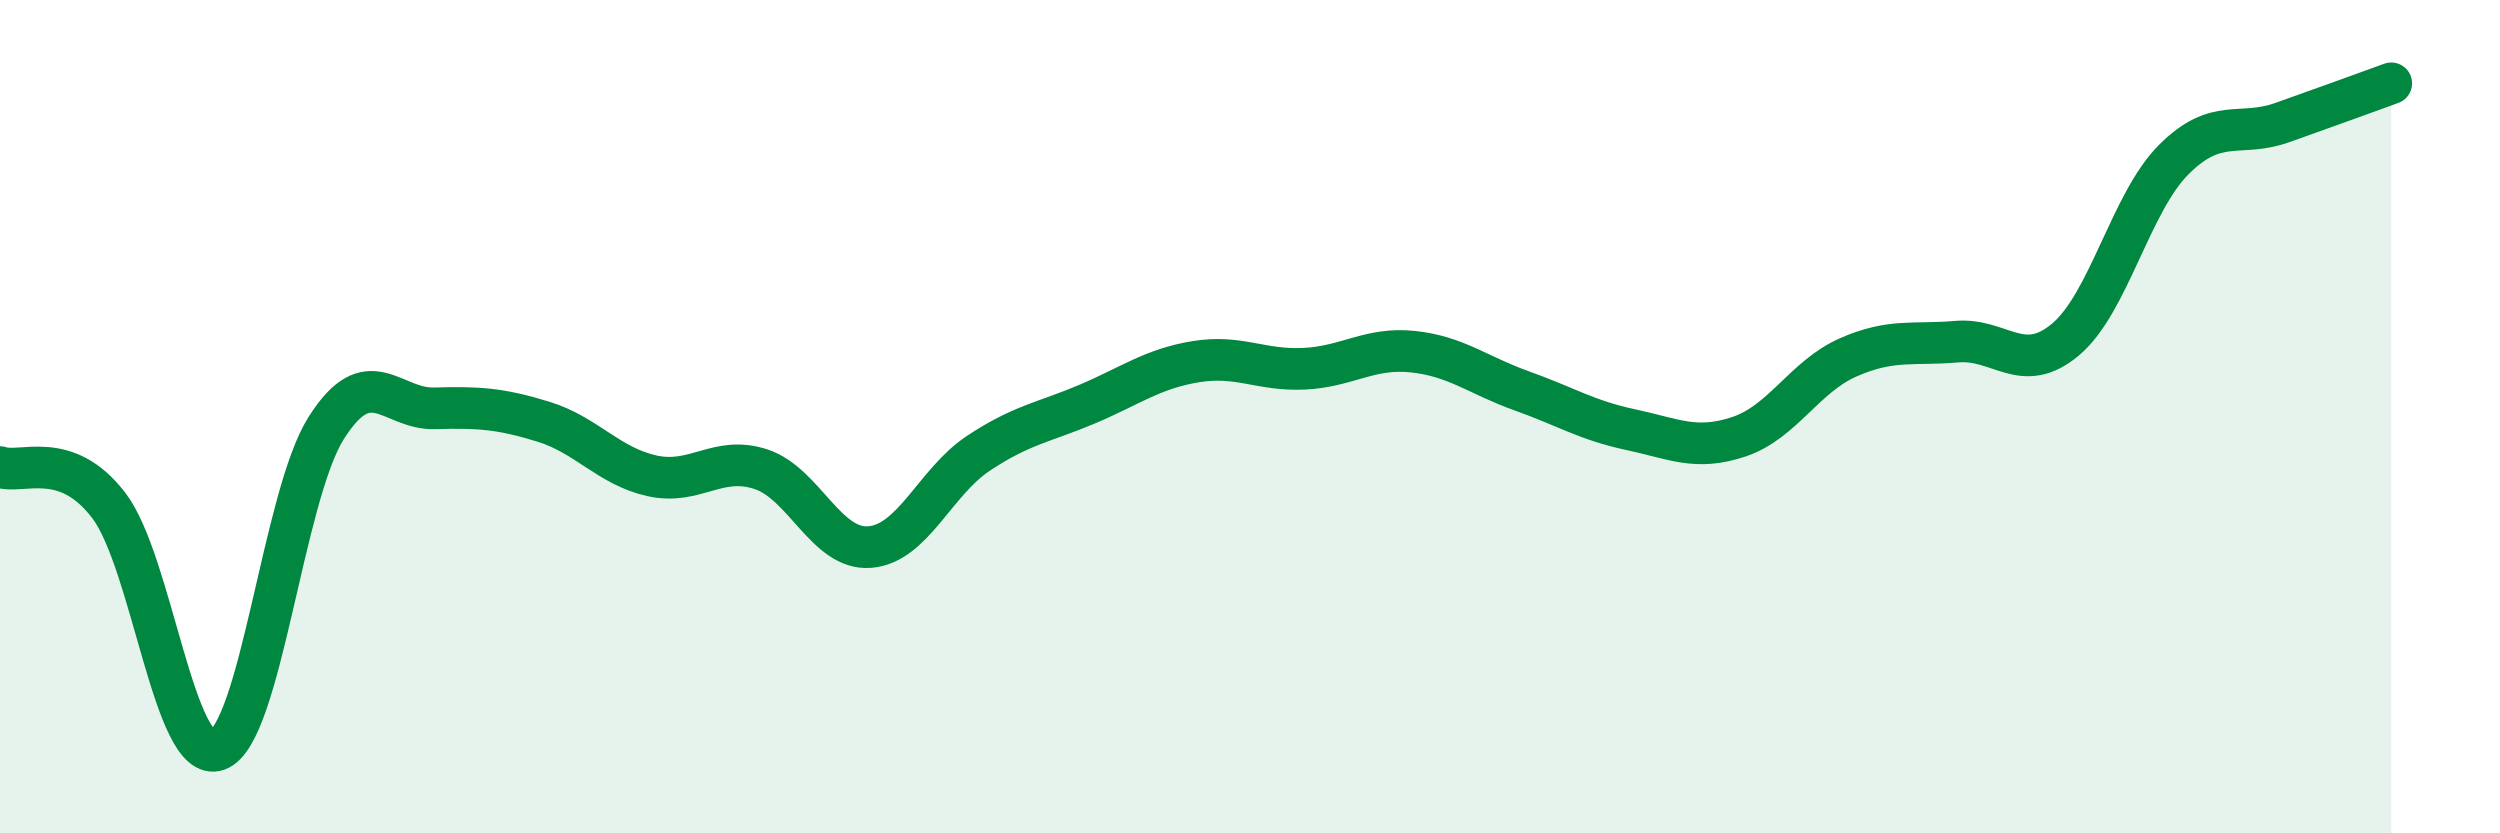 
    <svg width="60" height="20" viewBox="0 0 60 20" xmlns="http://www.w3.org/2000/svg">
      <path
        d="M 0,11.21 C 0.52,11.39 1.57,10.77 2.61,12.13 C 3.65,13.49 4.18,18.37 5.22,18 C 6.26,17.63 6.79,11.91 7.83,10.27 C 8.87,8.63 9.39,9.83 10.43,9.8 C 11.47,9.77 12,9.8 13.04,10.12 C 14.08,10.44 14.61,11.19 15.65,11.42 C 16.69,11.65 17.22,10.92 18.26,11.26 C 19.3,11.6 19.83,13.21 20.87,13.13 C 21.91,13.05 22.44,11.57 23.48,10.88 C 24.52,10.19 25.05,10.14 26.09,9.7 C 27.13,9.26 27.66,8.85 28.7,8.68 C 29.74,8.51 30.26,8.9 31.3,8.85 C 32.34,8.8 32.87,8.33 33.91,8.44 C 34.95,8.55 35.48,9.01 36.52,9.38 C 37.56,9.75 38.09,10.09 39.13,10.31 C 40.17,10.53 40.7,10.83 41.74,10.48 C 42.78,10.13 43.31,9.04 44.35,8.58 C 45.39,8.12 45.92,8.29 46.96,8.2 C 48,8.11 48.53,9.02 49.57,8.15 C 50.61,7.28 51.13,4.87 52.17,3.83 C 53.21,2.79 53.74,3.31 54.78,2.94 C 55.82,2.57 56.87,2.19 57.39,2L57.39 20L0 20Z"
        fill="#008740"
        opacity="0.1"
        stroke-linecap="round"
        stroke-linejoin="round"
      />
      <path
        d="M 0,11.21 C 0.52,11.39 1.57,10.77 2.61,12.13 C 3.65,13.49 4.18,18.37 5.22,18 C 6.26,17.63 6.79,11.91 7.83,10.27 C 8.87,8.63 9.39,9.83 10.43,9.8 C 11.47,9.77 12,9.8 13.04,10.12 C 14.08,10.44 14.61,11.19 15.65,11.42 C 16.69,11.65 17.22,10.92 18.26,11.26 C 19.3,11.6 19.83,13.21 20.87,13.13 C 21.91,13.05 22.44,11.57 23.48,10.88 C 24.52,10.19 25.05,10.14 26.09,9.7 C 27.13,9.26 27.66,8.85 28.7,8.68 C 29.74,8.51 30.26,8.9 31.3,8.85 C 32.34,8.8 32.87,8.33 33.91,8.44 C 34.95,8.55 35.48,9.01 36.52,9.38 C 37.56,9.75 38.09,10.09 39.13,10.31 C 40.17,10.53 40.7,10.83 41.74,10.48 C 42.78,10.13 43.31,9.04 44.35,8.58 C 45.39,8.12 45.92,8.29 46.96,8.2 C 48,8.11 48.53,9.02 49.57,8.15 C 50.61,7.28 51.13,4.87 52.17,3.83 C 53.21,2.79 53.74,3.31 54.78,2.94 C 55.82,2.57 56.87,2.19 57.39,2"
        stroke="#008740"
        stroke-width="1"
        fill="none"
        stroke-linecap="round"
        stroke-linejoin="round"
      />
    </svg>
  